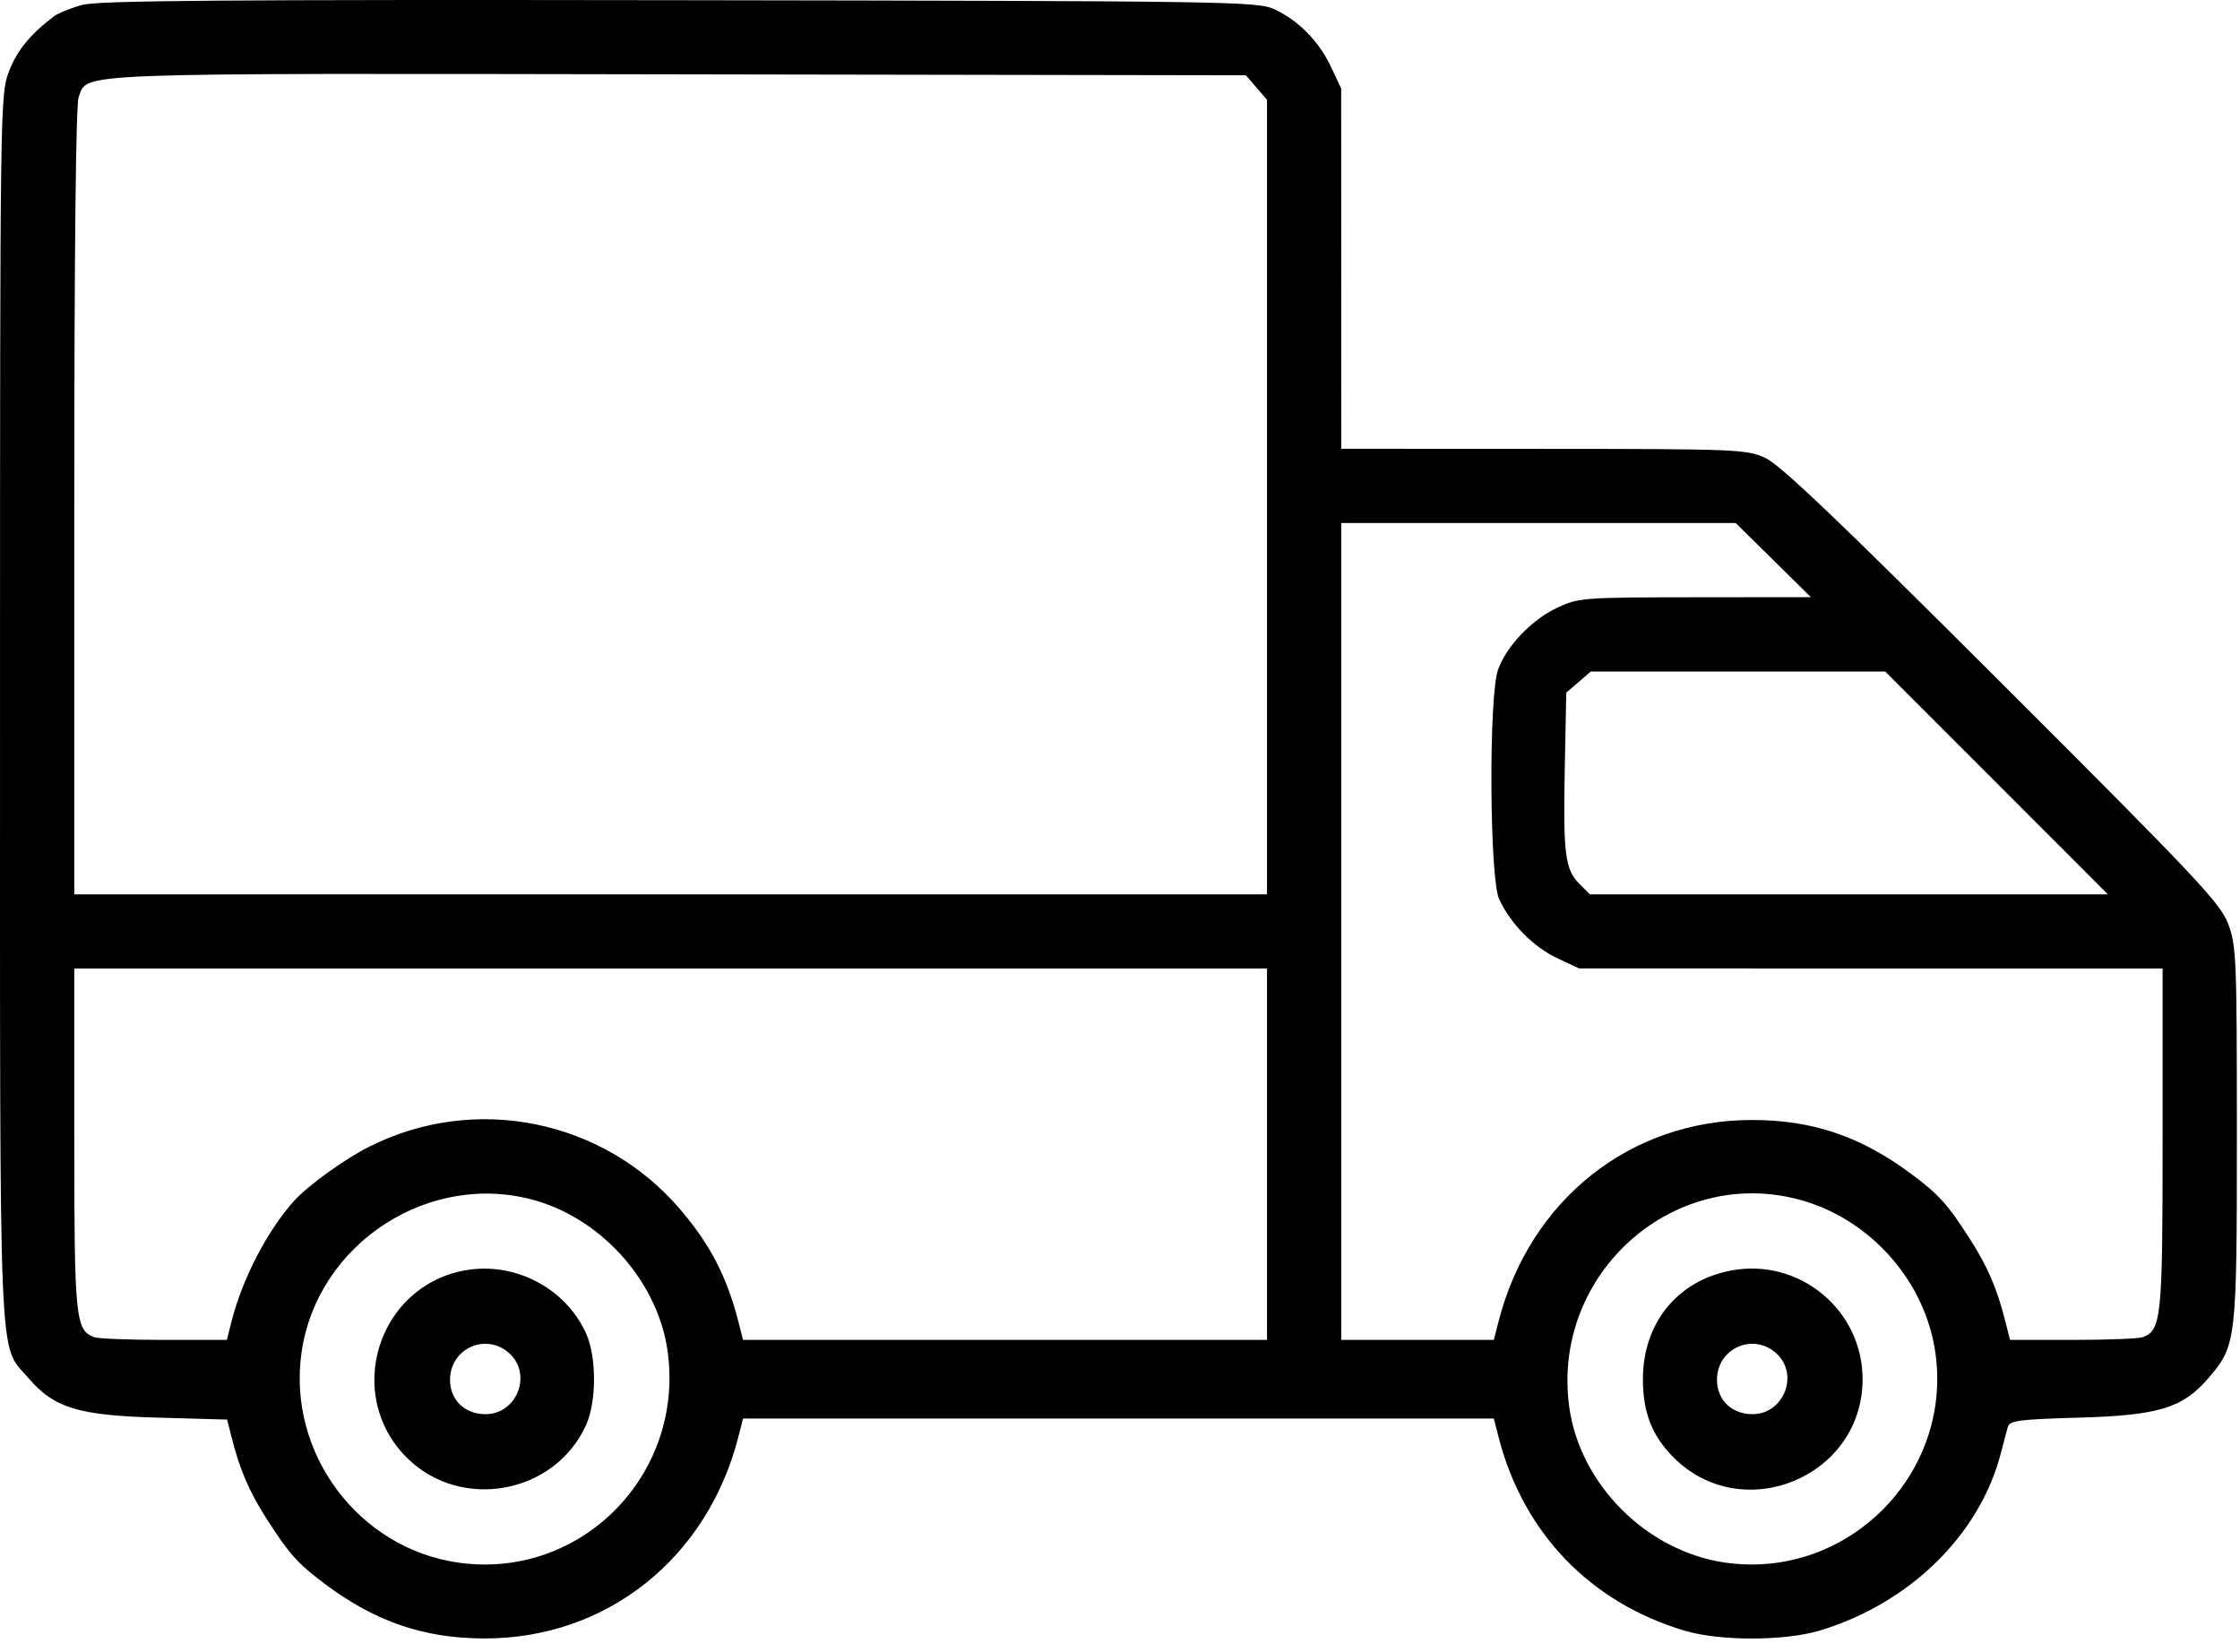 <?xml version="1.0" encoding="UTF-8"?> <svg xmlns="http://www.w3.org/2000/svg" width="80" height="59" viewBox="0 0 80 59" fill="none"> <path fill-rule="evenodd" clip-rule="evenodd" d="M2.935 0.175C2.532 0.285 2.076 0.47 1.921 0.587C1.077 1.226 0.591 1.825 0.313 2.57C0.006 3.388 0.001 3.794 0.001 25.291C0.001 49.532 -0.066 47.959 1.017 49.224C1.933 50.295 2.796 50.558 5.656 50.637L8.112 50.706L8.275 51.35C8.567 52.51 8.902 53.285 9.544 54.286C10.334 55.518 10.646 55.864 11.632 56.598C13.432 57.939 15.16 58.524 17.32 58.524C21.664 58.524 25.256 55.668 26.368 51.332L26.538 50.669H39.945H53.351L53.521 51.332C54.396 54.745 56.782 57.232 60.151 58.243C61.411 58.621 63.727 58.621 64.987 58.243C68.195 57.28 70.702 54.827 71.457 51.913C71.556 51.529 71.671 51.1 71.711 50.96C71.773 50.742 72.14 50.696 74.237 50.637C77.093 50.558 77.956 50.294 78.873 49.224C79.872 48.056 79.888 47.916 79.888 40.505C79.888 34.227 79.87 33.78 79.579 33.004C79.3 32.261 78.498 31.408 71.504 24.423C65.604 18.529 63.571 16.591 63.037 16.352C62.366 16.05 62.017 16.036 55.119 16.033L47.902 16.03L47.901 9.593L47.899 3.157L47.53 2.377C47.094 1.456 46.35 0.707 45.484 0.318C44.894 0.052 43.728 0.035 24.264 0.007C8.001 -0.017 3.513 0.018 2.935 0.175ZM44.873 3.127L45.25 3.565V17.755V31.945H23.951H2.653V17.912C2.653 9.007 2.71 3.731 2.808 3.472C3.147 2.582 2.207 2.618 24.238 2.655L44.496 2.689L44.873 3.127ZM63.332 20.006L64.675 21.33L60.541 21.334C56.54 21.338 56.381 21.35 55.626 21.702C54.705 22.131 53.798 23.081 53.499 23.928C53.165 24.874 53.196 31.359 53.539 32.112C53.935 32.984 54.771 33.833 55.625 34.23L56.406 34.594L66.821 34.596L77.236 34.597V40.69C77.236 47.092 77.194 47.507 76.527 47.763C76.388 47.816 75.265 47.86 74.031 47.86H71.787L71.619 47.197C71.321 46.017 70.99 45.248 70.345 44.242C69.556 43.011 69.243 42.665 68.258 41.931C66.457 40.589 64.73 40.005 62.569 40.005C58.225 40.005 54.633 42.86 53.521 47.197L53.351 47.86H50.627H47.902V33.271V18.682H54.945H61.988L63.332 20.006ZM71.307 27.966L75.283 31.945H66.032H56.782L56.409 31.572C55.894 31.057 55.825 30.512 55.885 27.427L55.938 24.74L56.376 24.364L56.813 23.987H62.072H67.33L71.307 27.966ZM45.25 41.229V47.86H35.894H26.538L26.368 47.197C25.96 45.604 25.36 44.446 24.297 43.202C21.55 39.984 16.967 39.057 13.192 40.956C12.311 41.399 11.005 42.339 10.51 42.887C9.552 43.948 8.655 45.673 8.27 47.197L8.102 47.86H5.859C4.625 47.86 3.501 47.816 3.362 47.763C2.695 47.507 2.653 47.092 2.653 40.69V34.597H23.951H45.25V41.229ZM19.193 42.902C21.587 43.62 23.52 45.858 23.847 48.289C24.439 52.699 20.733 56.432 16.375 55.816C12.806 55.312 10.261 51.908 10.768 48.319C11.325 44.383 15.398 41.764 19.193 42.902ZM64.441 42.902C66.879 43.633 68.768 45.819 69.121 48.319C69.736 52.67 65.974 56.431 61.624 55.816C58.817 55.419 56.416 53.02 56.042 50.239C55.398 45.441 59.873 41.532 64.441 42.902ZM16.591 45.379C13.48 45.954 12.284 49.821 14.524 52.061C16.448 53.985 19.805 53.38 20.929 50.906C21.31 50.068 21.31 48.461 20.929 47.623C20.19 45.996 18.363 45.051 16.591 45.379ZM61.84 45.379C59.913 45.735 58.675 47.255 58.675 49.264C58.675 50.456 59.003 51.291 59.774 52.062C62.24 54.528 66.521 52.753 66.521 49.264C66.521 46.795 64.272 44.929 61.84 45.379ZM18.207 48.355C19.012 49.111 18.45 50.513 17.342 50.513C16.596 50.513 16.072 50.006 16.072 49.286C16.072 48.152 17.383 47.58 18.207 48.355ZM63.456 48.355C64.261 49.111 63.699 50.513 62.591 50.513C61.845 50.513 61.321 50.006 61.321 49.286C61.321 48.152 62.631 47.58 63.456 48.355Z" fill="black"></path> </svg> 